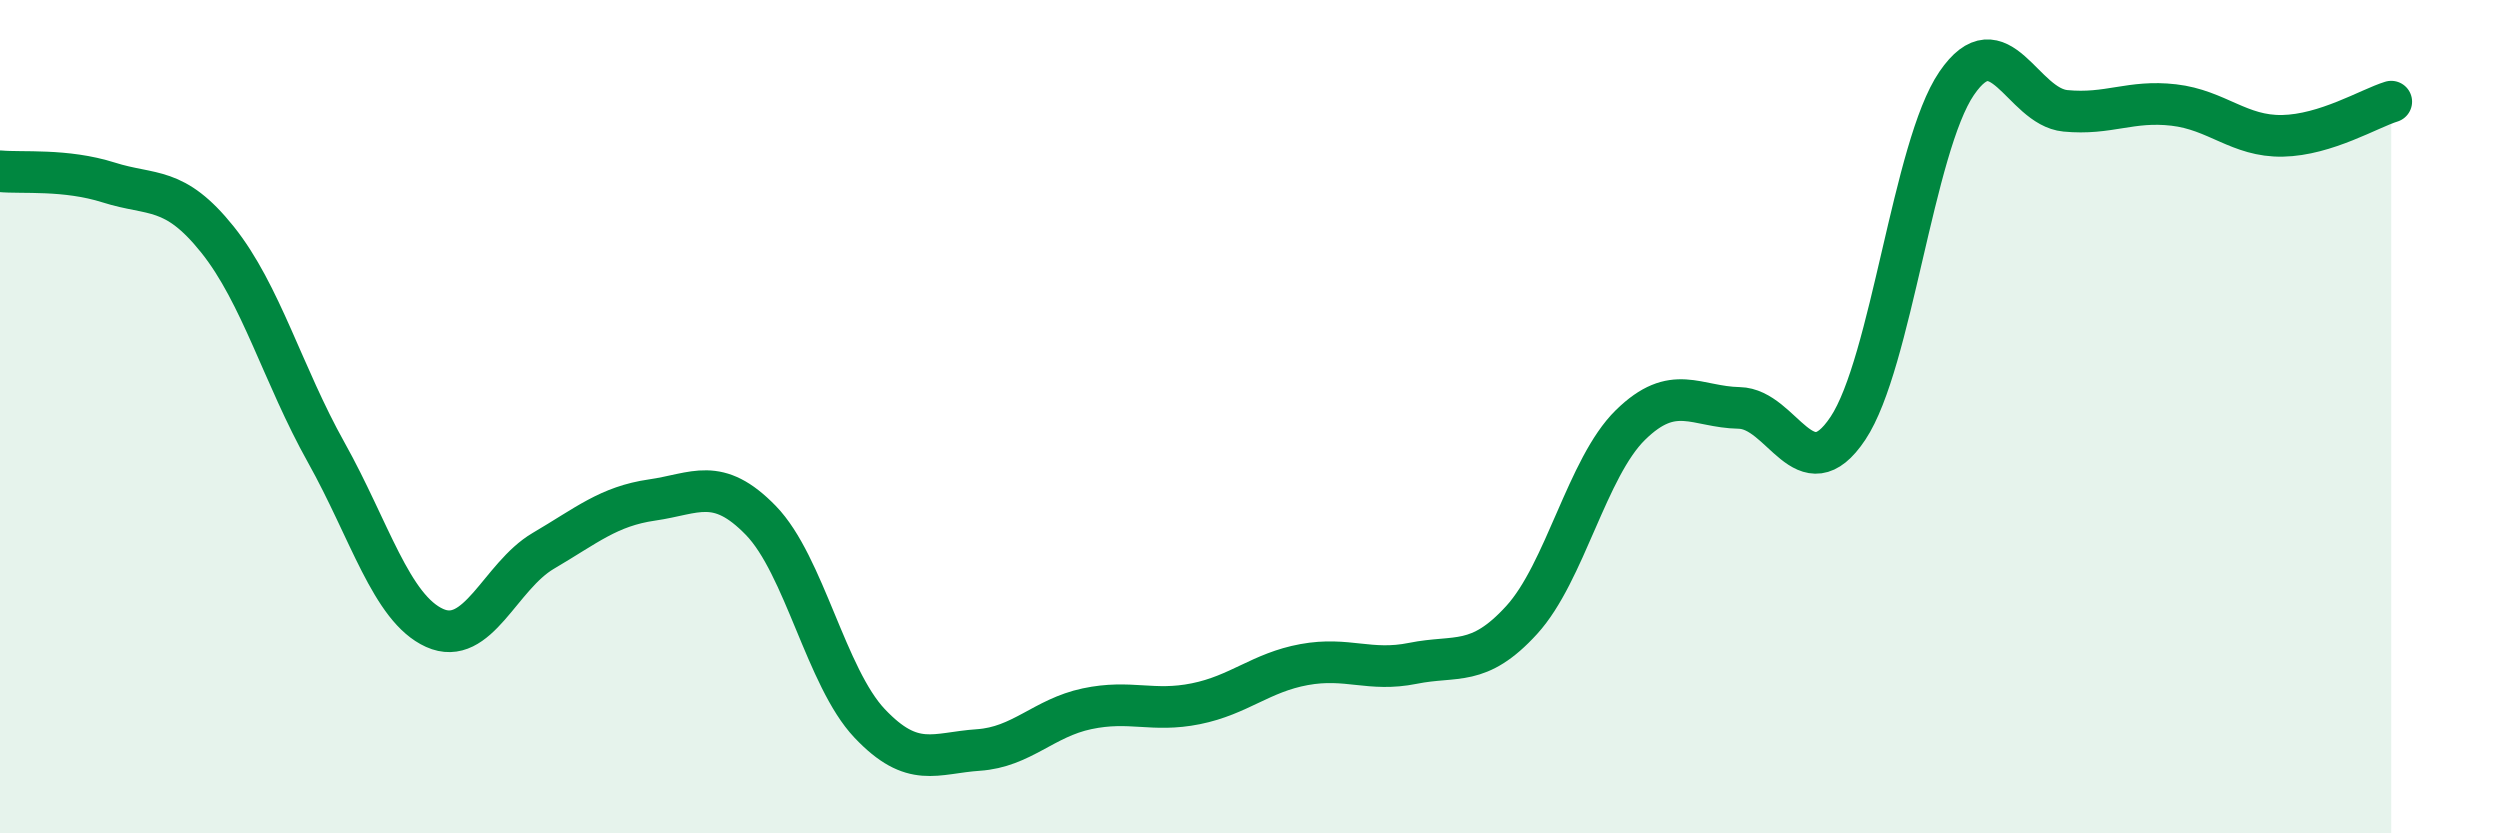 
    <svg width="60" height="20" viewBox="0 0 60 20" xmlns="http://www.w3.org/2000/svg">
      <path
        d="M 0,4.11 C 0.52,4.16 1.57,4.05 2.61,4.38 C 3.65,4.71 4.18,4.45 5.22,5.75 C 6.26,7.05 6.79,9 7.83,10.86 C 8.87,12.72 9.39,14.6 10.43,15.07 C 11.47,15.54 12,13.83 13.04,13.22 C 14.08,12.61 14.61,12.15 15.65,12 C 16.69,11.85 17.22,11.42 18.26,12.49 C 19.3,13.56 19.83,16.26 20.87,17.36 C 21.91,18.46 22.44,18.07 23.48,18 C 24.52,17.93 25.05,17.23 26.09,17.01 C 27.13,16.79 27.66,17.1 28.7,16.89 C 29.74,16.68 30.26,16.14 31.3,15.95 C 32.34,15.76 32.87,16.13 33.91,15.92 C 34.95,15.71 35.48,16.02 36.52,14.88 C 37.56,13.74 38.09,11.22 39.13,10.2 C 40.17,9.18 40.7,9.77 41.74,9.79 C 42.78,9.81 43.31,11.84 44.35,10.28 C 45.39,8.72 45.92,3.52 46.96,2 C 48,0.48 48.53,2.56 49.57,2.66 C 50.61,2.76 51.13,2.4 52.17,2.52 C 53.21,2.64 53.74,3.28 54.78,3.26 C 55.82,3.24 56.87,2.6 57.39,2.44L57.39 20L0 20Z"
        fill="#008740"
        opacity="0.1"
        stroke-linecap="round"
        stroke-linejoin="round"
      />
      <path
        d="M 0,4.11 C 0.52,4.16 1.57,4.05 2.61,4.38 C 3.65,4.71 4.18,4.45 5.22,5.75 C 6.26,7.05 6.79,9 7.83,10.86 C 8.87,12.72 9.39,14.6 10.43,15.07 C 11.47,15.54 12,13.83 13.04,13.22 C 14.08,12.61 14.61,12.15 15.65,12 C 16.69,11.85 17.22,11.42 18.26,12.49 C 19.3,13.56 19.83,16.26 20.87,17.36 C 21.91,18.46 22.44,18.07 23.48,18 C 24.52,17.93 25.05,17.23 26.09,17.01 C 27.13,16.79 27.66,17.1 28.7,16.89 C 29.74,16.68 30.26,16.14 31.3,15.95 C 32.34,15.76 32.87,16.13 33.91,15.92 C 34.95,15.71 35.48,16.02 36.52,14.88 C 37.56,13.74 38.09,11.22 39.13,10.2 C 40.17,9.18 40.7,9.77 41.74,9.79 C 42.78,9.81 43.31,11.84 44.35,10.28 C 45.39,8.72 45.92,3.52 46.96,2 C 48,0.48 48.53,2.56 49.57,2.66 C 50.61,2.76 51.13,2.4 52.17,2.52 C 53.21,2.64 53.74,3.28 54.78,3.26 C 55.82,3.24 56.87,2.6 57.39,2.44"
        stroke="#008740"
        stroke-width="1"
        fill="none"
        stroke-linecap="round"
        stroke-linejoin="round"
      />
    </svg>
  